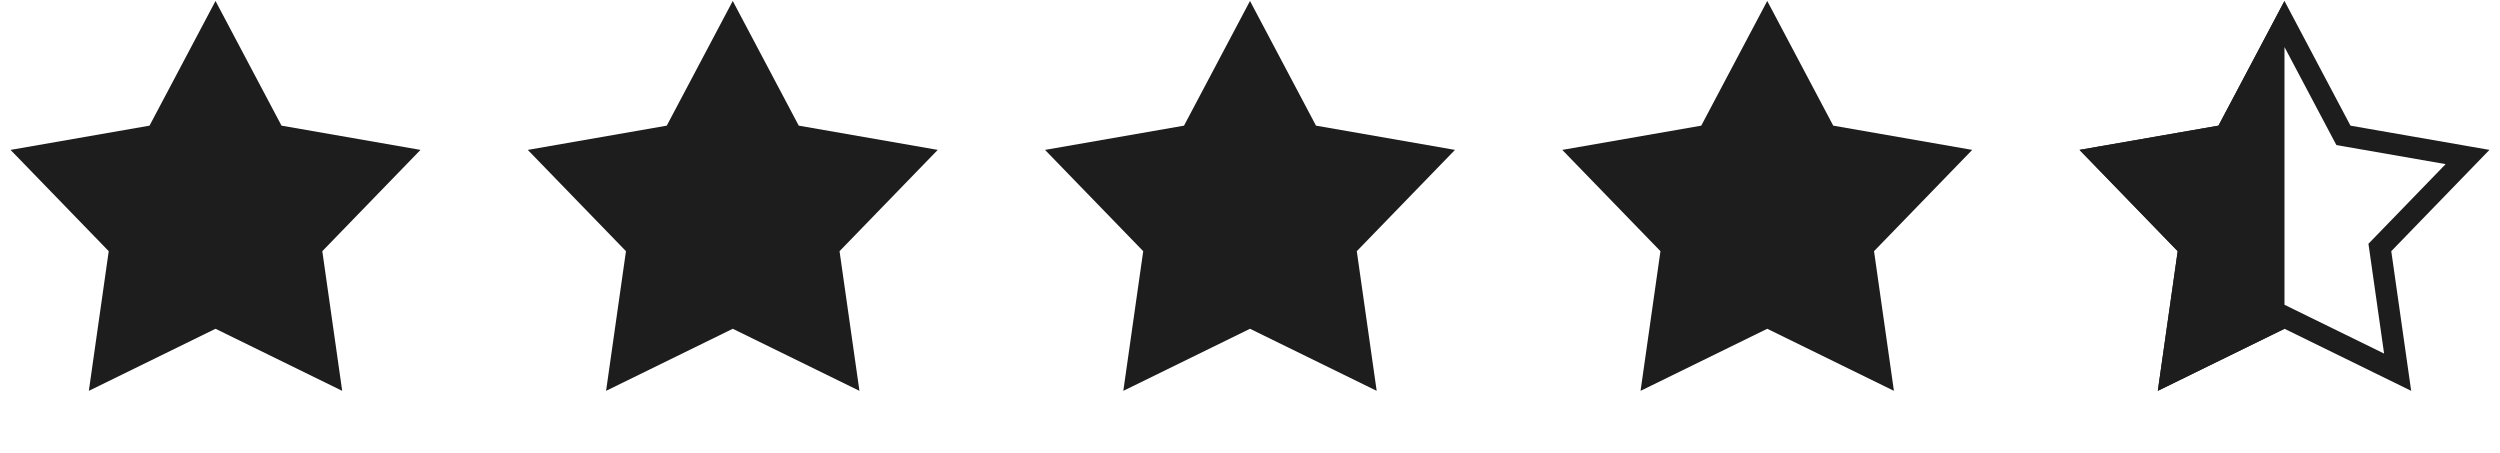 <svg xmlns="http://www.w3.org/2000/svg" width="116" height="21" fill="none"><path fill="#1D1D1D" d="m10 .045 3.062 5.785 6.449 1.125-4.556 4.7.923 6.48L10 15.255l-5.878 2.88.923-6.48-4.556-4.7L6.938 5.83 10 .045Zm24 0 3.062 5.785 6.449 1.125-4.556 4.7.923 6.48L34 15.255l-5.878 2.88.923-6.48-4.556-4.7 6.449-1.125L34 .045Zm24 0 3.062 5.785 6.449 1.125-4.556 4.7.923 6.48L58 15.255l-5.878 2.88.923-6.48-4.556-4.7 6.449-1.125L58 .045Zm24 0 3.062 5.785 6.449 1.125-4.556 4.7.923 6.48L82 15.255l-5.878 2.88.923-6.48-4.556-4.7 6.449-1.125L82 .045Z"/><path stroke="#1D1D1D" d="m106 1.114 2.62 4.95.115.216.241.043 5.518.962-3.898 4.022-.171.176.035.242.79 5.545-5.03-2.464-.22-.108-.22.108-5.03 2.464.79-5.545.035-.242-.171-.176-3.898-4.022 5.518-.962.241-.043.115-.216 2.62-4.95Z"/><path fill="#1D1D1D" d="m100.122 18.135 5.878-2.88V.045l-3.063 5.785-6.448 1.125 4.556 4.7-.923 6.48Z"/></svg>